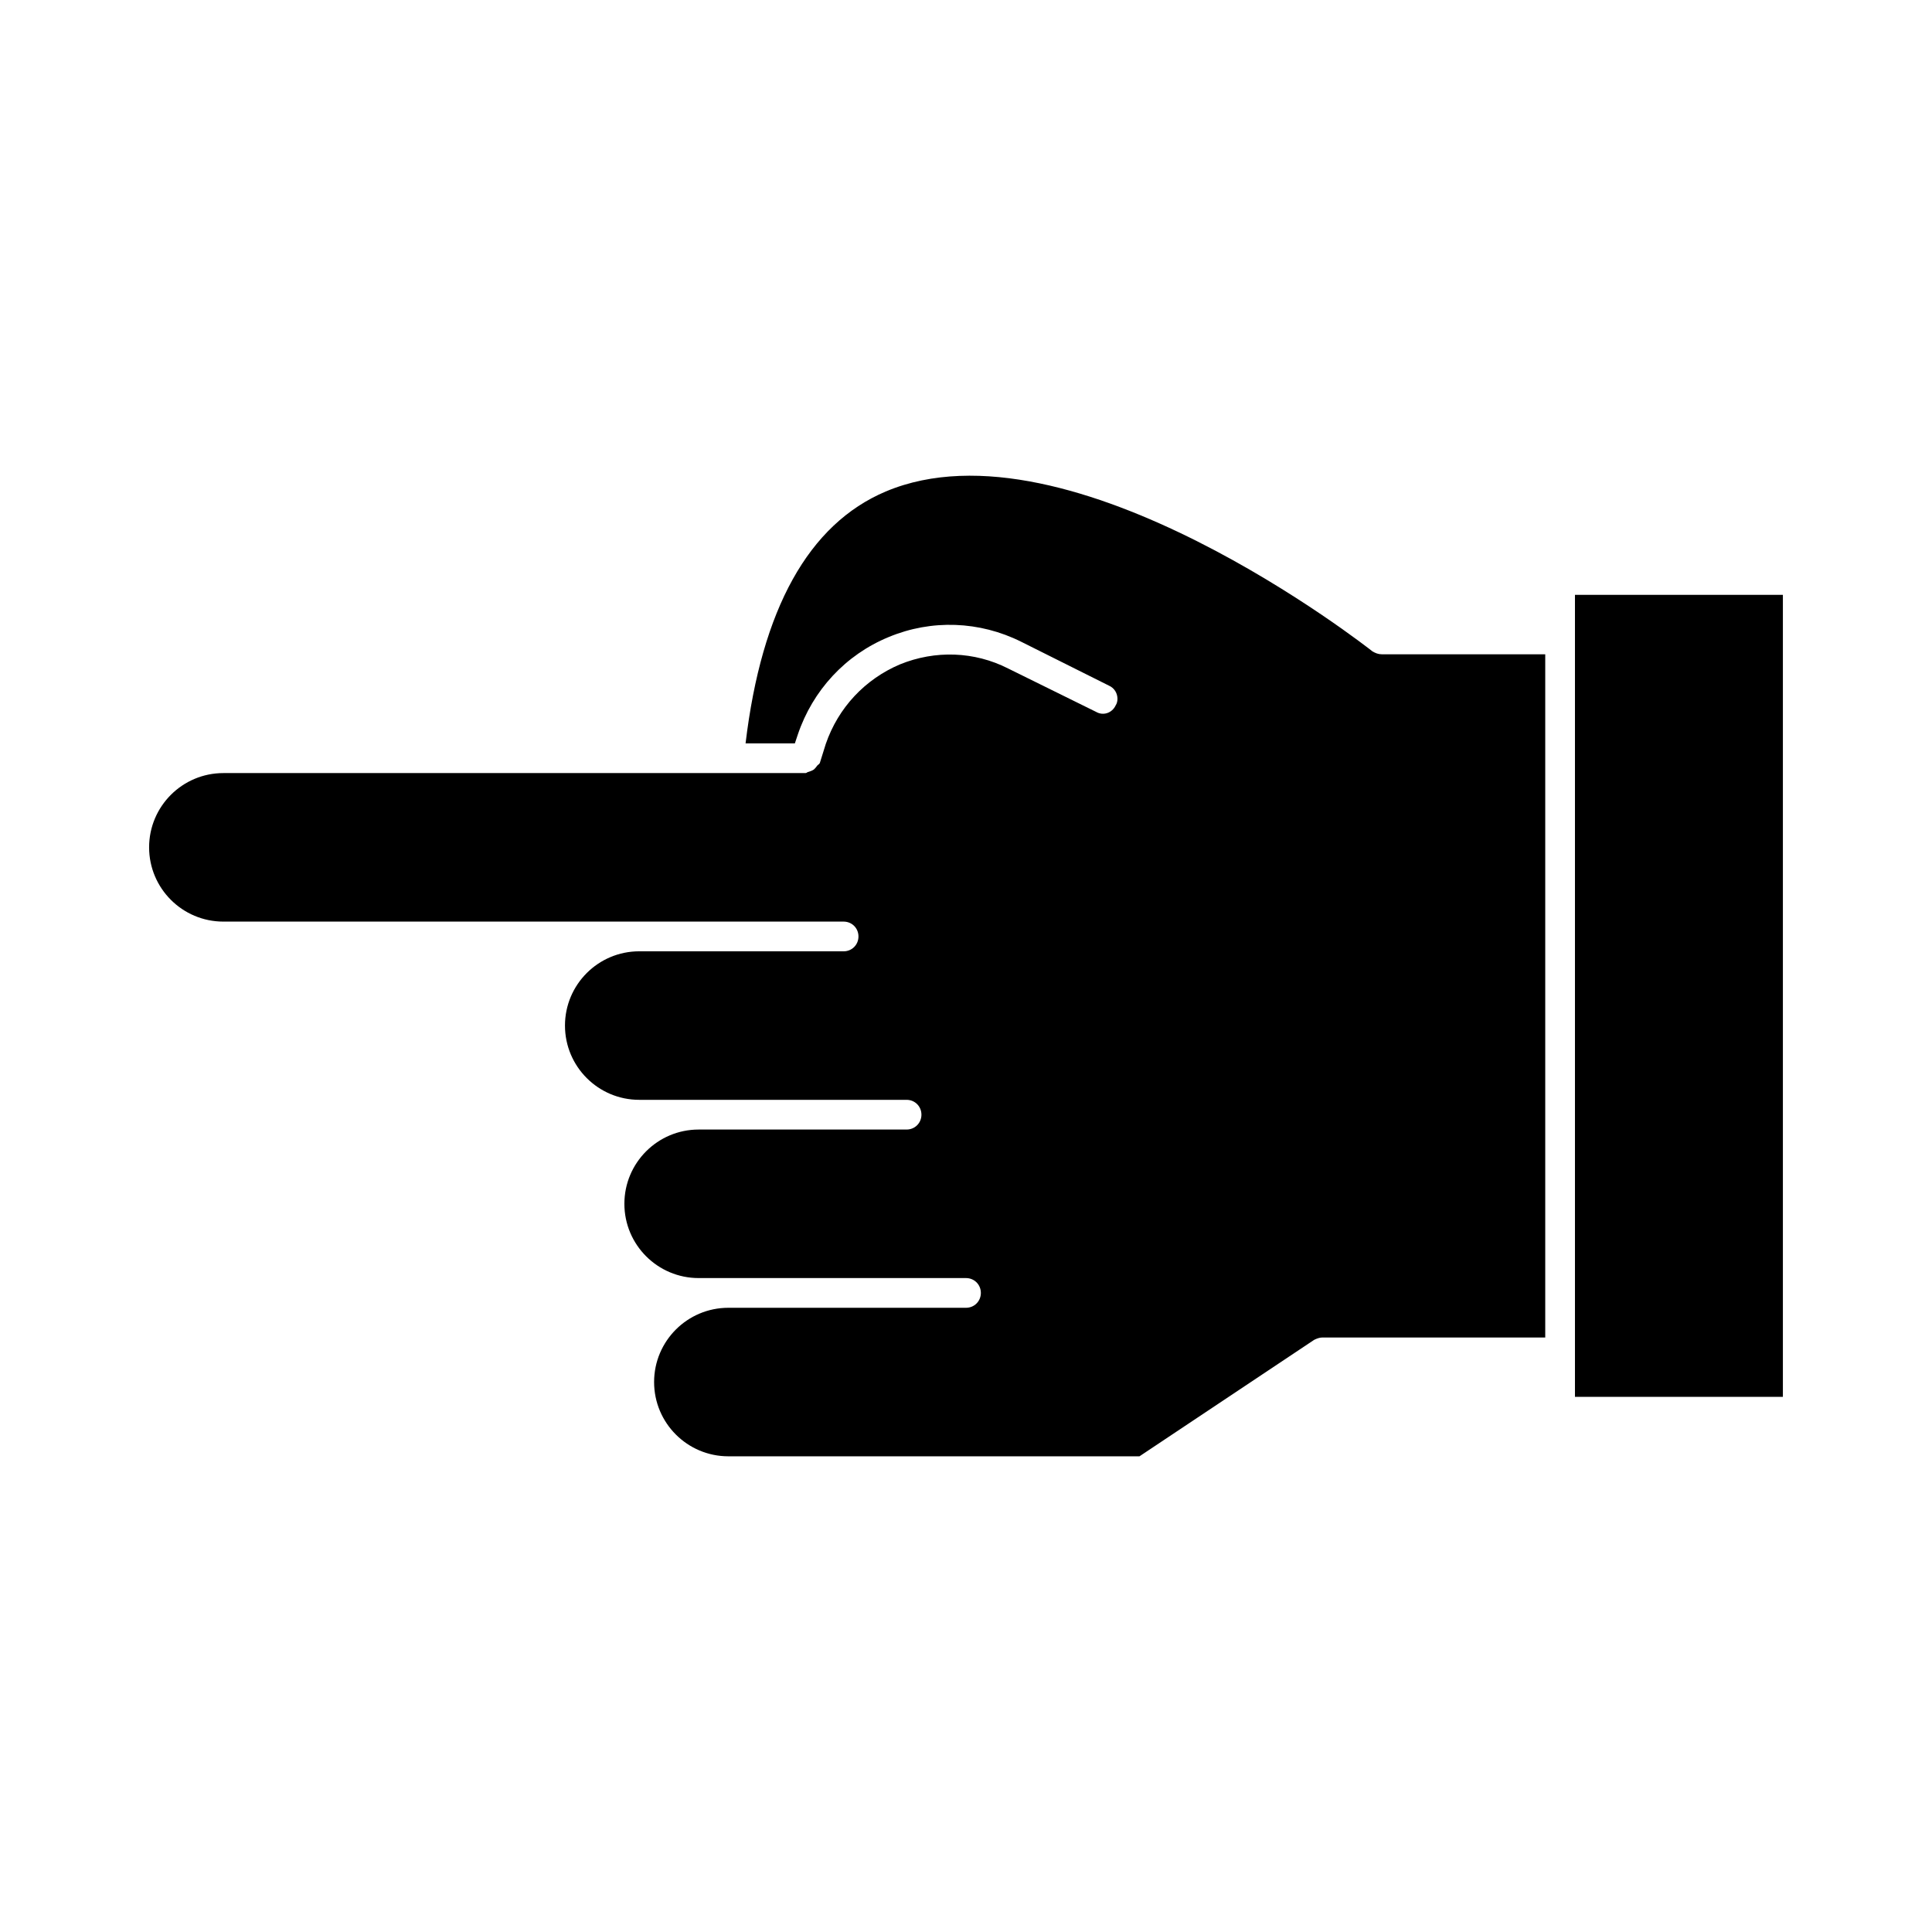 <?xml version="1.0" encoding="UTF-8"?>
<!-- Uploaded to: ICON Repo, www.iconrepo.com, Generator: ICON Repo Mixer Tools -->
<svg fill="#000000" width="800px" height="800px" version="1.1" viewBox="144 144 512 512" xmlns="http://www.w3.org/2000/svg">
 <g>
  <path d="m507.69 316.6c-0.789-0.629-79.98-62.977-128.95-42.352-20.469 8.66-32.906 31.172-37.156 66.754h13.066l0.789-2.363c3.938-11.652 12.594-21.098 24.09-25.82 11.336-4.723 24.09-4.25 35.109 1.258l23.301 11.652c1.418 0.629 2.203 2.047 2.203 3.465 0 0.629-0.156 1.258-0.473 1.73-0.945 2.047-3.305 2.832-5.195 1.73l-23.301-11.492c-8.973-4.566-19.363-4.879-28.652-1.102-9.289 3.938-16.375 11.492-19.68 21.098l-1.574 5.039c-0.156 0.316-0.473 0.473-0.629 0.629-0.316 0.473-0.629 0.789-0.945 1.102-0.473 0.316-0.945 0.473-1.418 0.629-0.316 0-0.473 0.316-0.789 0.316l-154.29 0.004c-10.863 0-19.68 8.816-19.68 19.68 0 10.863 8.816 19.68 19.68 19.68h164.37c2.203 0 3.938 1.73 3.938 3.938 0 2.203-1.73 3.938-3.938 3.938l-54.16-0.004c-10.863 0-19.68 8.816-19.68 19.68 0 10.863 8.816 19.68 19.68 19.68h70.848c2.203 0 3.938 1.73 3.938 3.938 0 2.203-1.73 3.938-3.938 3.938h-55.105c-10.863 0-19.68 8.816-19.68 19.68 0 10.863 8.816 19.68 19.68 19.68h70.852c2.203 0 3.938 1.73 3.938 3.938 0 2.203-1.73 3.938-3.938 3.938h-62.977c-10.863 0-19.68 8.816-19.68 19.68 0 10.863 8.816 19.68 19.68 19.68h108.95l46.289-30.859c0.629-0.316 1.418-0.629 2.203-0.629h59.039v-181.05l-43.297-0.004c-0.945 0-1.73-0.316-2.519-0.789z"/>
  <path d="m561.38 301.64h55.105v212.54h-55.105z"/>
 </g>
</svg>